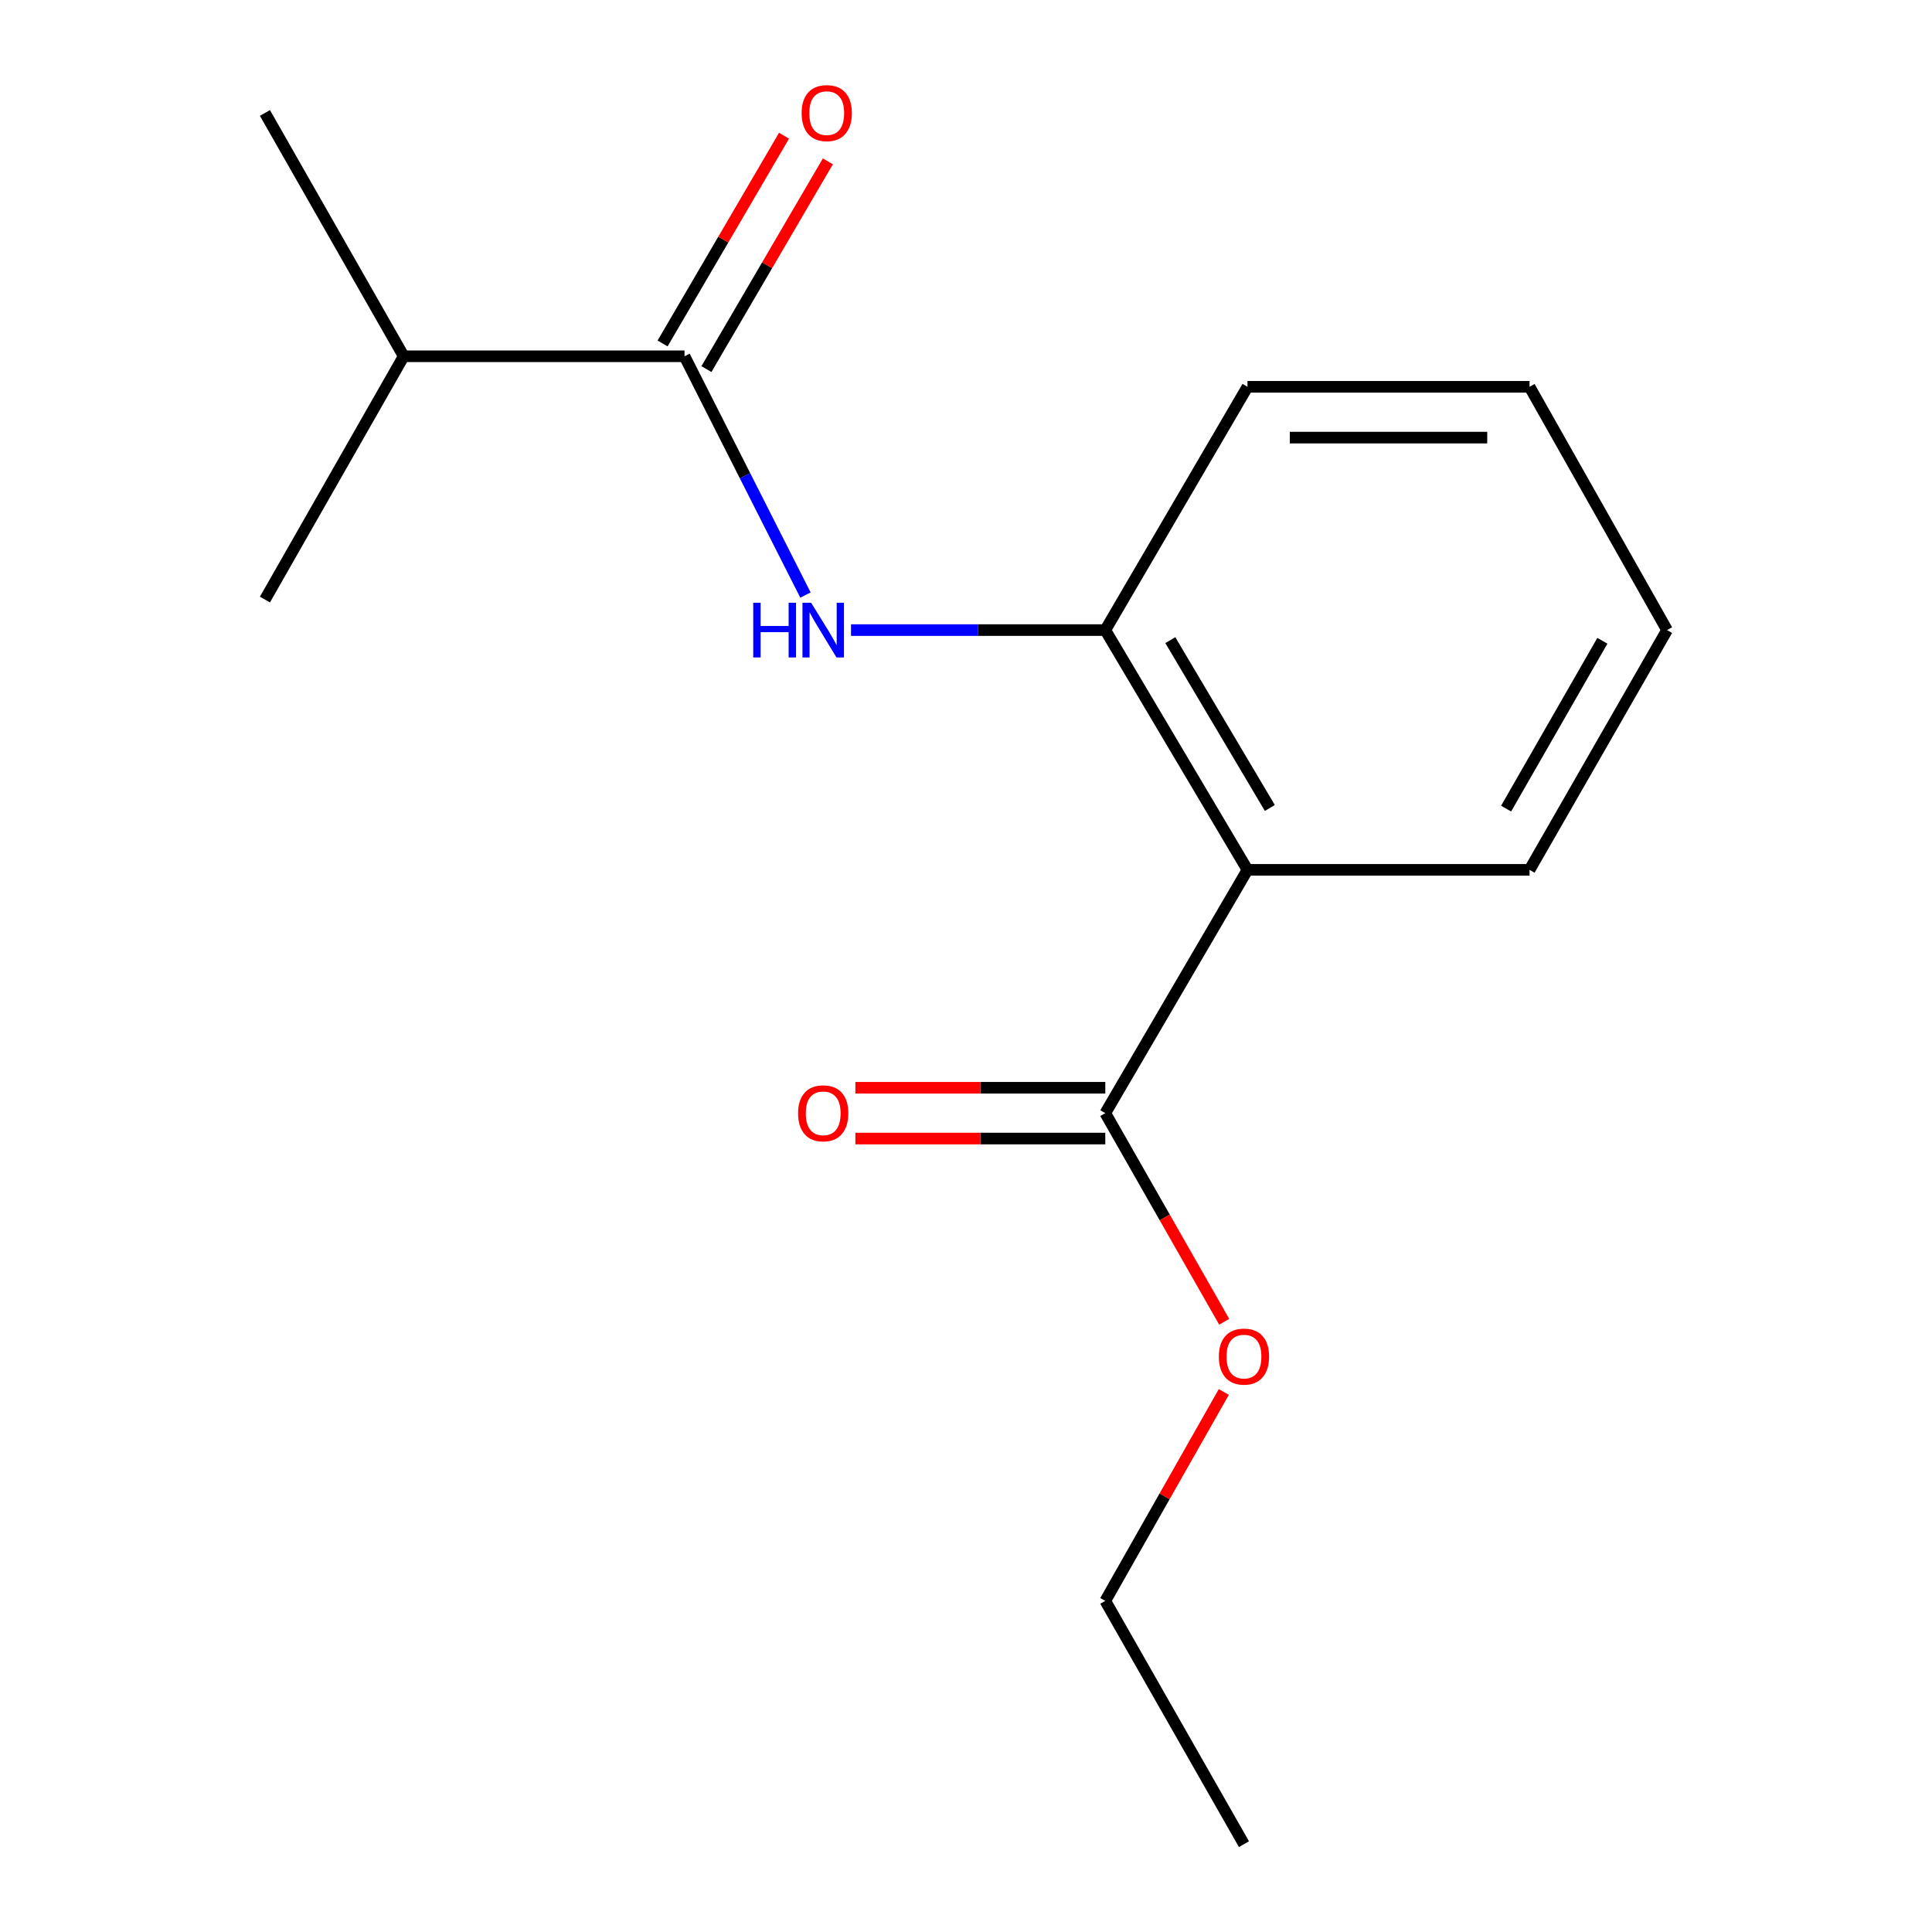 <?xml version='1.0' encoding='iso-8859-1'?>
<svg version='1.1' baseProfile='full'
              xmlns='http://www.w3.org/2000/svg'
                      xmlns:rdkit='http://www.rdkit.org/xml'
                      xmlns:xlink='http://www.w3.org/1999/xlink'
                  xml:space='preserve'
width='1000px' height='1000px' viewBox='0 0 1000 1000'>
<!-- END OF HEADER -->
<rect style='opacity:1.0;fill:#FFFFFF;stroke:none' width='1000' height='1000' x='0' y='0'> </rect>
<path class='bond-2' d='M 645.699,450.229 L 572.097,326.133' style='fill:none;fill-rule:evenodd;stroke:#000000;stroke-width:6px;stroke-linecap:butt;stroke-linejoin:miter;stroke-opacity:1' />
<path class='bond-2' d='M 657.272,418.203 L 605.751,331.335' style='fill:none;fill-rule:evenodd;stroke:#000000;stroke-width:6px;stroke-linecap:butt;stroke-linejoin:miter;stroke-opacity:1' />
<path class='bond-3' d='M 645.699,450.229 L 572.097,576.166' style='fill:none;fill-rule:evenodd;stroke:#000000;stroke-width:6px;stroke-linecap:butt;stroke-linejoin:miter;stroke-opacity:1' />
<path class='bond-8' d='M 645.699,450.229 L 791.69,450.229' style='fill:none;fill-rule:evenodd;stroke:#000000;stroke-width:6px;stroke-linecap:butt;stroke-linejoin:miter;stroke-opacity:1' />
<path class='bond-0' d='M 440.482,326.133 L 506.289,326.133' style='fill:none;fill-rule:evenodd;stroke:#0000FF;stroke-width:6px;stroke-linecap:butt;stroke-linejoin:miter;stroke-opacity:1' />
<path class='bond-0' d='M 506.289,326.133 L 572.097,326.133' style='fill:none;fill-rule:evenodd;stroke:#000000;stroke-width:6px;stroke-linecap:butt;stroke-linejoin:miter;stroke-opacity:1' />
<path class='bond-1' d='M 416.907,308.001 L 385.604,246.204' style='fill:none;fill-rule:evenodd;stroke:#0000FF;stroke-width:6px;stroke-linecap:butt;stroke-linejoin:miter;stroke-opacity:1' />
<path class='bond-1' d='M 385.604,246.204 L 354.301,184.407' style='fill:none;fill-rule:evenodd;stroke:#000000;stroke-width:6px;stroke-linecap:butt;stroke-linejoin:miter;stroke-opacity:1' />
<path class='bond-4' d='M 365.65,191.041 L 397.078,137.276' style='fill:none;fill-rule:evenodd;stroke:#000000;stroke-width:6px;stroke-linecap:butt;stroke-linejoin:miter;stroke-opacity:1' />
<path class='bond-4' d='M 397.078,137.276 L 428.507,83.511' style='fill:none;fill-rule:evenodd;stroke:#FF0000;stroke-width:6px;stroke-linecap:butt;stroke-linejoin:miter;stroke-opacity:1' />
<path class='bond-4' d='M 342.952,177.773 L 374.38,124.008' style='fill:none;fill-rule:evenodd;stroke:#000000;stroke-width:6px;stroke-linecap:butt;stroke-linejoin:miter;stroke-opacity:1' />
<path class='bond-4' d='M 374.38,124.008 L 405.808,70.243' style='fill:none;fill-rule:evenodd;stroke:#FF0000;stroke-width:6px;stroke-linecap:butt;stroke-linejoin:miter;stroke-opacity:1' />
<path class='bond-6' d='M 354.301,184.407 L 208.952,184.407' style='fill:none;fill-rule:evenodd;stroke:#000000;stroke-width:6px;stroke-linecap:butt;stroke-linejoin:miter;stroke-opacity:1' />
<path class='bond-9' d='M 572.097,326.133 L 645.699,200.211' style='fill:none;fill-rule:evenodd;stroke:#000000;stroke-width:6px;stroke-linecap:butt;stroke-linejoin:miter;stroke-opacity:1' />
<path class='bond-5' d='M 572.097,563.02 L 507.419,563.02' style='fill:none;fill-rule:evenodd;stroke:#000000;stroke-width:6px;stroke-linecap:butt;stroke-linejoin:miter;stroke-opacity:1' />
<path class='bond-5' d='M 507.419,563.02 L 442.742,563.02' style='fill:none;fill-rule:evenodd;stroke:#FF0000;stroke-width:6px;stroke-linecap:butt;stroke-linejoin:miter;stroke-opacity:1' />
<path class='bond-5' d='M 572.097,589.312 L 507.419,589.312' style='fill:none;fill-rule:evenodd;stroke:#000000;stroke-width:6px;stroke-linecap:butt;stroke-linejoin:miter;stroke-opacity:1' />
<path class='bond-5' d='M 507.419,589.312 L 442.742,589.312' style='fill:none;fill-rule:evenodd;stroke:#FF0000;stroke-width:6px;stroke-linecap:butt;stroke-linejoin:miter;stroke-opacity:1' />
<path class='bond-7' d='M 572.097,576.166 L 602.871,630.155' style='fill:none;fill-rule:evenodd;stroke:#000000;stroke-width:6px;stroke-linecap:butt;stroke-linejoin:miter;stroke-opacity:1' />
<path class='bond-7' d='M 602.871,630.155 L 633.645,684.144' style='fill:none;fill-rule:evenodd;stroke:#FF0000;stroke-width:6px;stroke-linecap:butt;stroke-linejoin:miter;stroke-opacity:1' />
<path class='bond-10' d='M 208.952,184.407 L 137.132,58.47' style='fill:none;fill-rule:evenodd;stroke:#000000;stroke-width:6px;stroke-linecap:butt;stroke-linejoin:miter;stroke-opacity:1' />
<path class='bond-11' d='M 208.952,184.407 L 137.132,310.329' style='fill:none;fill-rule:evenodd;stroke:#000000;stroke-width:6px;stroke-linecap:butt;stroke-linejoin:miter;stroke-opacity:1' />
<path class='bond-12' d='M 633.437,720.484 L 602.767,774.547' style='fill:none;fill-rule:evenodd;stroke:#FF0000;stroke-width:6px;stroke-linecap:butt;stroke-linejoin:miter;stroke-opacity:1' />
<path class='bond-12' d='M 602.767,774.547 L 572.097,828.609' style='fill:none;fill-rule:evenodd;stroke:#000000;stroke-width:6px;stroke-linecap:butt;stroke-linejoin:miter;stroke-opacity:1' />
<path class='bond-13' d='M 791.69,450.229 L 862.868,326.133' style='fill:none;fill-rule:evenodd;stroke:#000000;stroke-width:6px;stroke-linecap:butt;stroke-linejoin:miter;stroke-opacity:1' />
<path class='bond-13' d='M 779.561,418.534 L 829.385,331.666' style='fill:none;fill-rule:evenodd;stroke:#000000;stroke-width:6px;stroke-linecap:butt;stroke-linejoin:miter;stroke-opacity:1' />
<path class='bond-16' d='M 645.699,200.211 L 791.69,200.211' style='fill:none;fill-rule:evenodd;stroke:#000000;stroke-width:6px;stroke-linecap:butt;stroke-linejoin:miter;stroke-opacity:1' />
<path class='bond-16' d='M 667.598,226.502 L 769.792,226.502' style='fill:none;fill-rule:evenodd;stroke:#000000;stroke-width:6px;stroke-linecap:butt;stroke-linejoin:miter;stroke-opacity:1' />
<path class='bond-15' d='M 572.097,828.609 L 643.873,954.545' style='fill:none;fill-rule:evenodd;stroke:#000000;stroke-width:6px;stroke-linecap:butt;stroke-linejoin:miter;stroke-opacity:1' />
<path class='bond-14' d='M 862.868,326.133 L 791.69,200.211' style='fill:none;fill-rule:evenodd;stroke:#000000;stroke-width:6px;stroke-linecap:butt;stroke-linejoin:miter;stroke-opacity:1' />
<path  class='atom-1' d='M 389.871 311.973
L 393.711 311.973
L 393.711 324.013
L 408.191 324.013
L 408.191 311.973
L 412.031 311.973
L 412.031 340.293
L 408.191 340.293
L 408.191 327.213
L 393.711 327.213
L 393.711 340.293
L 389.871 340.293
L 389.871 311.973
' fill='#0000FF'/>
<path  class='atom-1' d='M 419.831 311.973
L 429.111 326.973
Q 430.031 328.453, 431.511 331.133
Q 432.991 333.813, 433.071 333.973
L 433.071 311.973
L 436.831 311.973
L 436.831 340.293
L 432.951 340.293
L 422.991 323.893
Q 421.831 321.973, 420.591 319.773
Q 419.391 317.573, 419.031 316.893
L 419.031 340.293
L 415.351 340.293
L 415.351 311.973
L 419.831 311.973
' fill='#0000FF'/>
<path  class='atom-5' d='M 414.917 58.55
Q 414.917 51.75, 418.277 47.95
Q 421.637 44.15, 427.917 44.15
Q 434.197 44.15, 437.557 47.95
Q 440.917 51.75, 440.917 58.55
Q 440.917 65.43, 437.517 69.35
Q 434.117 73.23, 427.917 73.23
Q 421.677 73.23, 418.277 69.35
Q 414.917 65.47, 414.917 58.55
M 427.917 70.03
Q 432.237 70.03, 434.557 67.15
Q 436.917 64.23, 436.917 58.55
Q 436.917 52.99, 434.557 50.19
Q 432.237 47.35, 427.917 47.35
Q 423.597 47.35, 421.237 50.15
Q 418.917 52.95, 418.917 58.55
Q 418.917 64.27, 421.237 67.15
Q 423.597 70.03, 427.917 70.03
' fill='#FF0000'/>
<path  class='atom-6' d='M 413.091 576.246
Q 413.091 569.446, 416.451 565.646
Q 419.811 561.846, 426.091 561.846
Q 432.371 561.846, 435.731 565.646
Q 439.091 569.446, 439.091 576.246
Q 439.091 583.126, 435.691 587.046
Q 432.291 590.926, 426.091 590.926
Q 419.851 590.926, 416.451 587.046
Q 413.091 583.166, 413.091 576.246
M 426.091 587.726
Q 430.411 587.726, 432.731 584.846
Q 435.091 581.926, 435.091 576.246
Q 435.091 570.686, 432.731 567.886
Q 430.411 565.046, 426.091 565.046
Q 421.771 565.046, 419.411 567.846
Q 417.091 570.646, 417.091 576.246
Q 417.091 581.966, 419.411 584.846
Q 421.771 587.726, 426.091 587.726
' fill='#FF0000'/>
<path  class='atom-8' d='M 630.873 702.168
Q 630.873 695.368, 634.233 691.568
Q 637.593 687.768, 643.873 687.768
Q 650.153 687.768, 653.513 691.568
Q 656.873 695.368, 656.873 702.168
Q 656.873 709.048, 653.473 712.968
Q 650.073 716.848, 643.873 716.848
Q 637.633 716.848, 634.233 712.968
Q 630.873 709.088, 630.873 702.168
M 643.873 713.648
Q 648.193 713.648, 650.513 710.768
Q 652.873 707.848, 652.873 702.168
Q 652.873 696.608, 650.513 693.808
Q 648.193 690.968, 643.873 690.968
Q 639.553 690.968, 637.193 693.768
Q 634.873 696.568, 634.873 702.168
Q 634.873 707.888, 637.193 710.768
Q 639.553 713.648, 643.873 713.648
' fill='#FF0000'/>
</svg>
